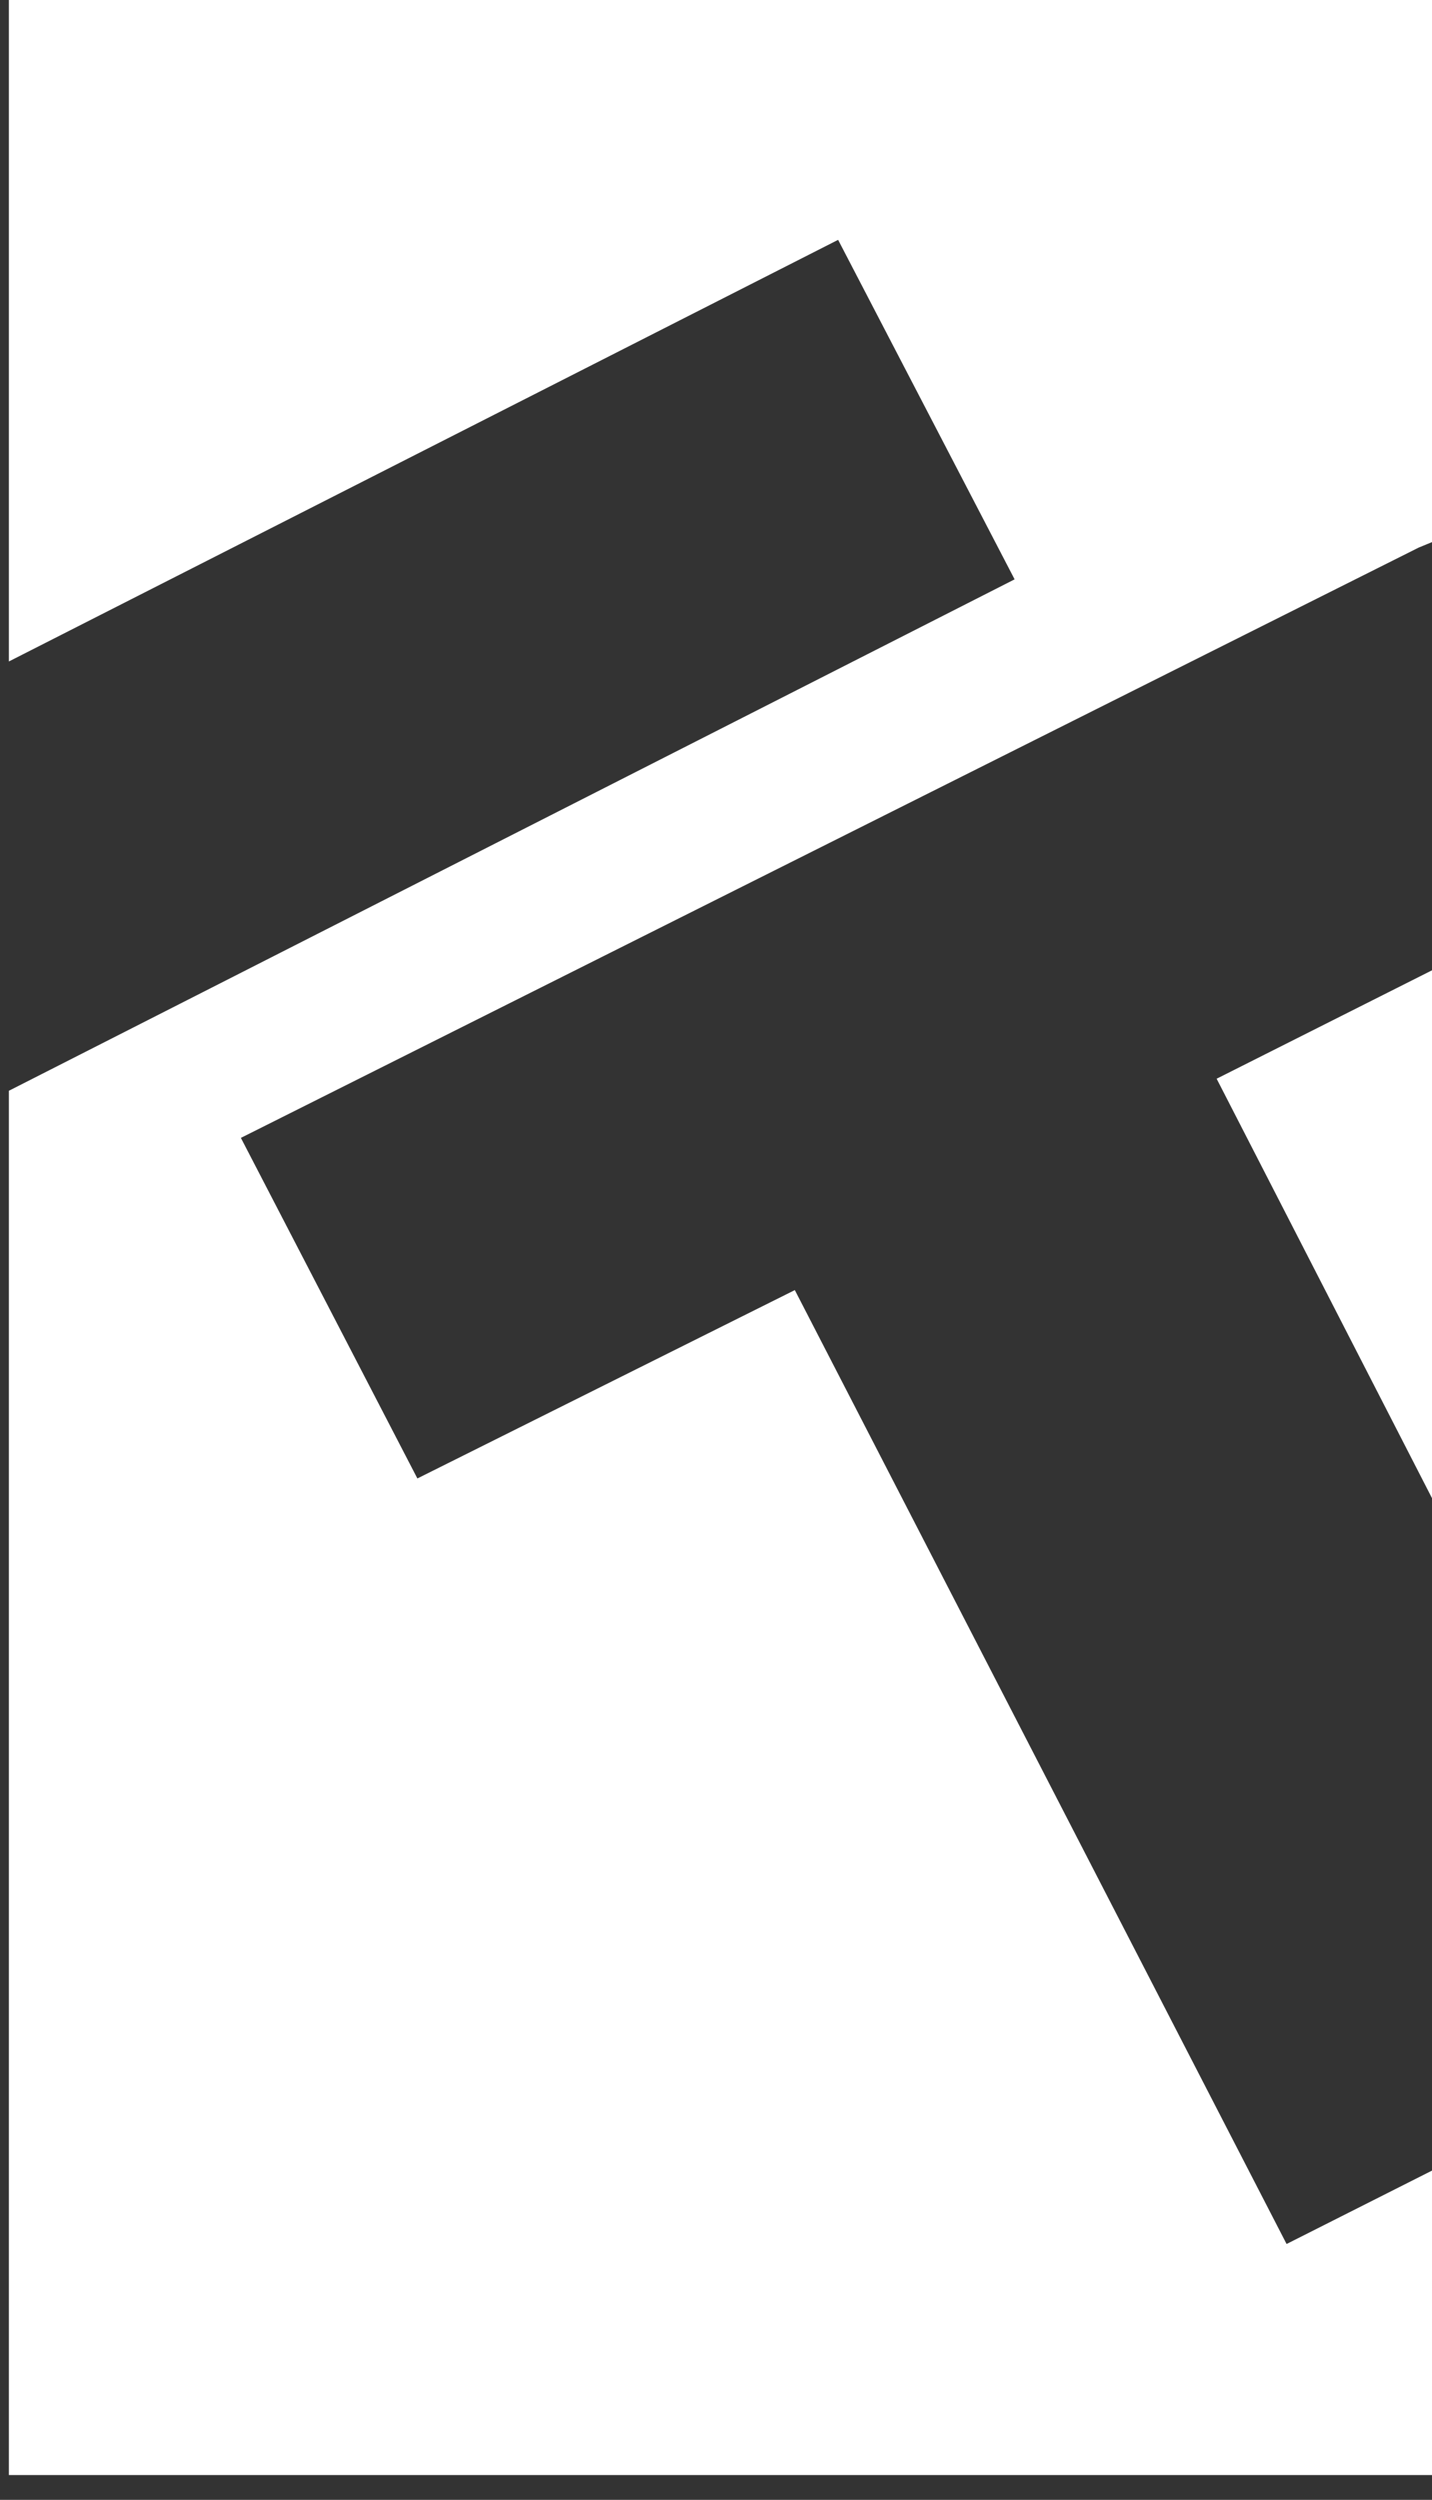 <svg width="51" height="89" viewBox="0 0 51 89" fill="none" xmlns="http://www.w3.org/2000/svg">
<rect x="0" y="0" width="51" height="89" fill="#333333" stroke="none"/>
<path d="M51 34.545V53.338L43.33 38.405L51 34.545Z" fill="white"/>
<path d="M50.526 19.495L8.579 40.511L14.865 52.636L28.307 45.93L45.821 79.891L51 77.278V88.117H0.316V38.834L36.135 20.626L29.849 8.539L0.316 23.55V0H51V19.3L50.526 19.495Z" fill="white"/>
</svg>
